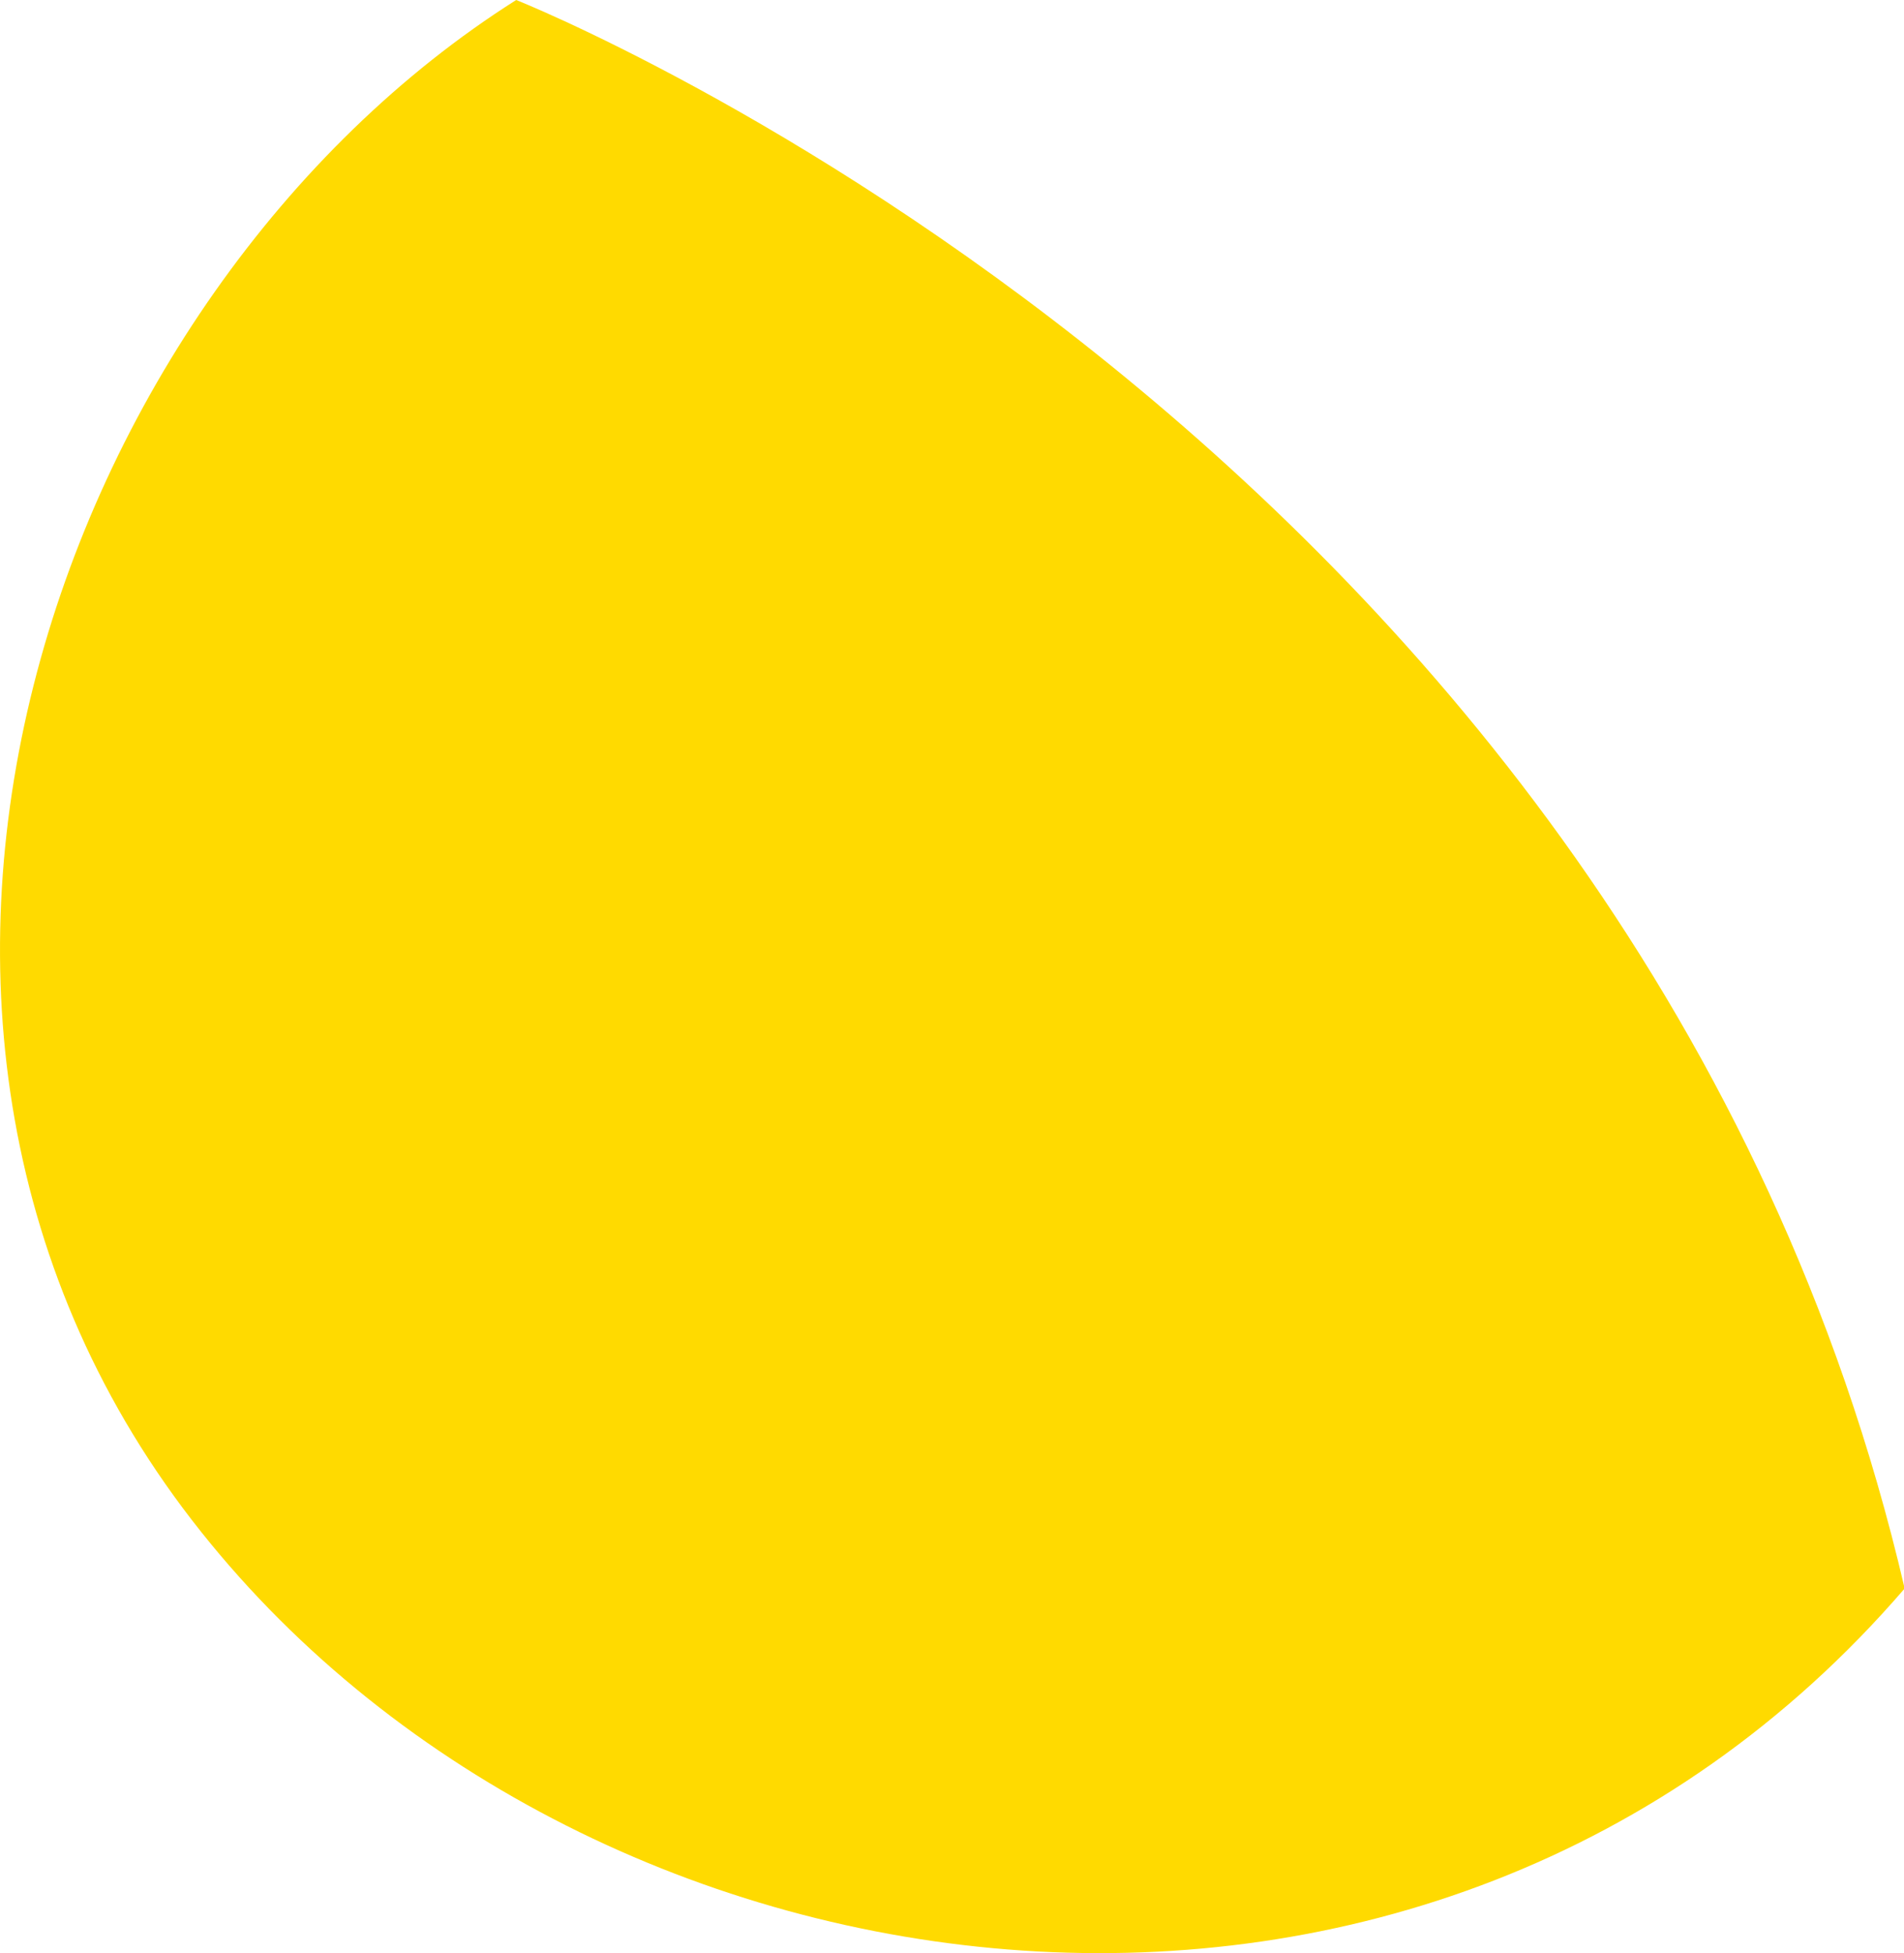 <?xml version="1.0" encoding="utf-8"?>
<!-- Generator: Adobe Illustrator 23.0.4, SVG Export Plug-In . SVG Version: 6.00 Build 0)  -->
<svg version="1.1" id="レイヤー_1" xmlns="http://www.w3.org/2000/svg" xmlns:xlink="http://www.w3.org/1999/xlink" x="0px"
	 y="0px" width="29.25px" height="30px" viewBox="0 0 29.25 30" style="enable-background:new 0 0 29.25 30;" xml:space="preserve">
<style type="text/css">
	.st0{fill:#FFDA00;}
</style>
<path id="パス_6698" class="st0" d="M7.93,0c0,0,17.24,6.83,21.33,24.4c-7.26,8.43-20.15,6.69-26.17-0.87
	C-3.12,15.74,0.82,4.5,7.93,0z"/>
</svg>
